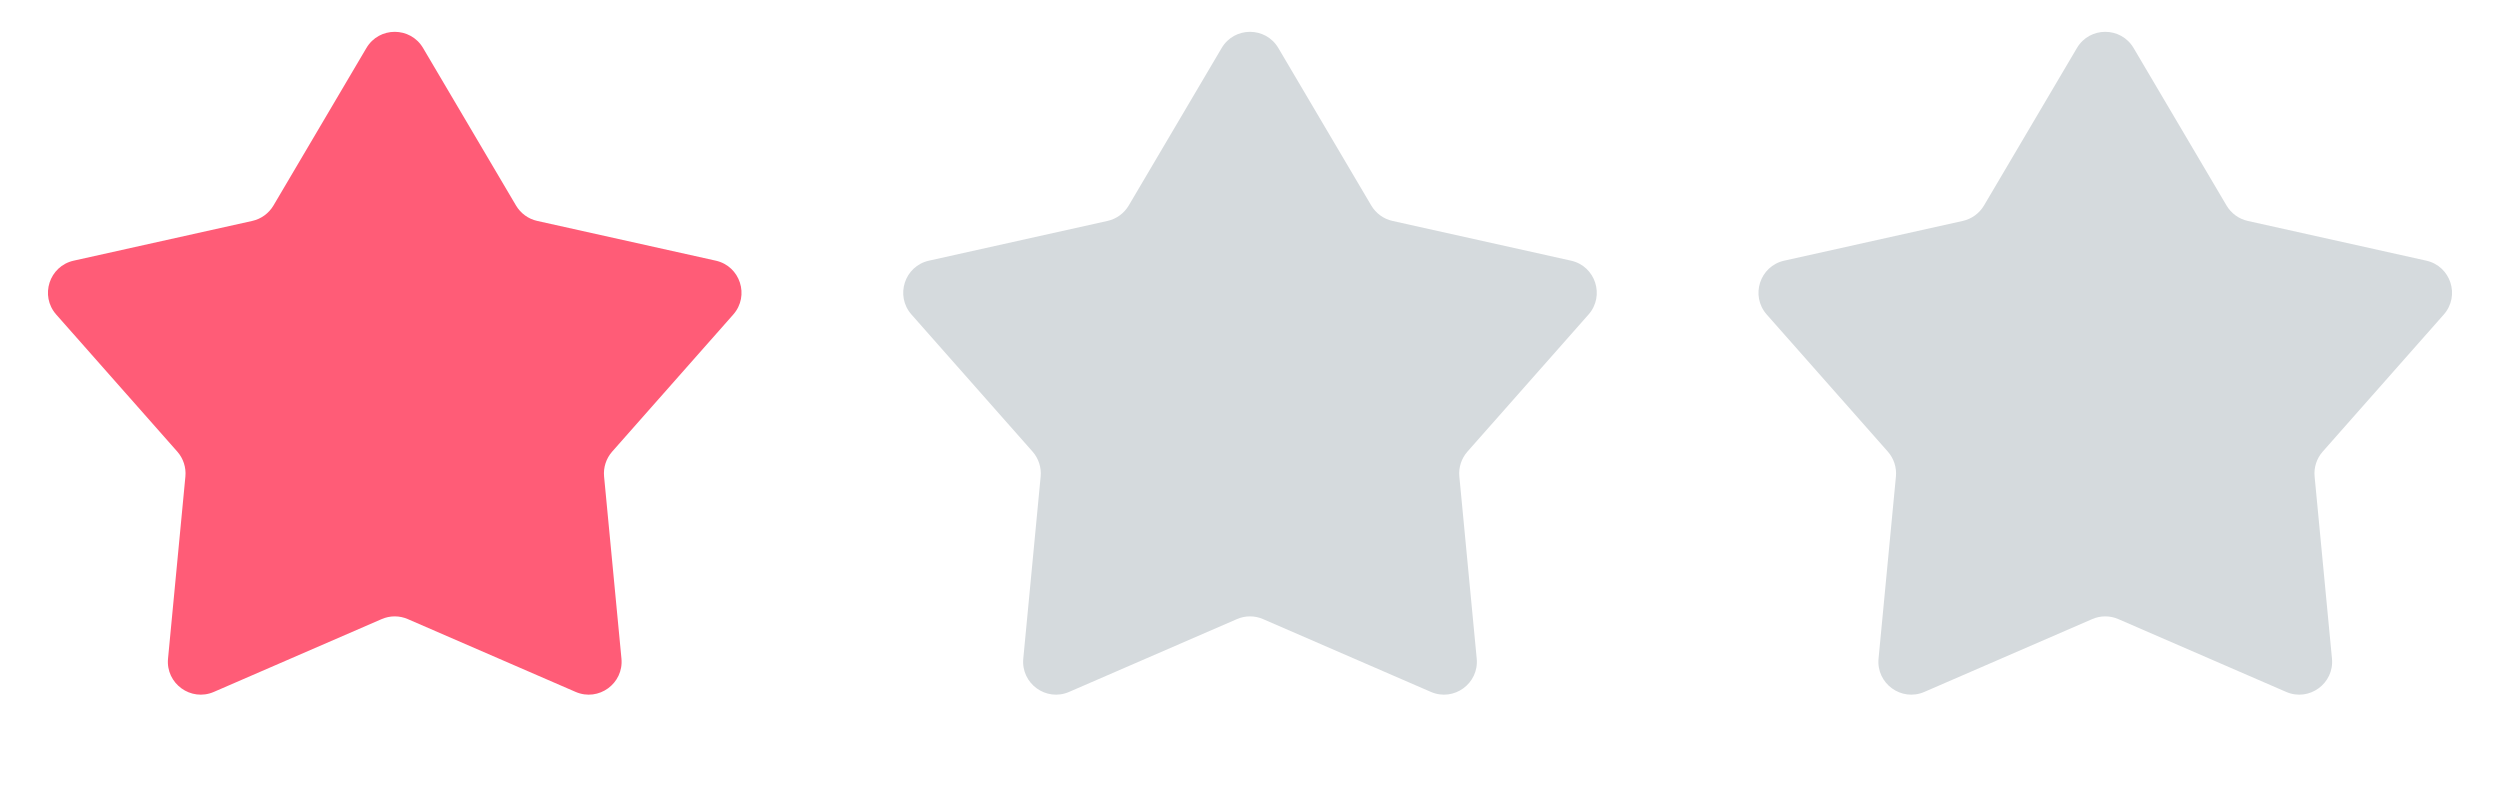 <svg width="76" height="24" viewBox="0 0 76 24" fill="none" xmlns="http://www.w3.org/2000/svg">
<g clip-path="url(#clip0_72_243)">
<path d="M11.139 1.459C11.526 0.804 12.474 0.804 12.861 1.459L15.687 6.248C15.828 6.486 16.061 6.656 16.331 6.716L21.759 7.924C22.502 8.089 22.795 8.991 22.291 9.562L18.61 13.729C18.427 13.937 18.338 14.211 18.364 14.486L18.892 20.021C18.965 20.779 18.197 21.337 17.499 21.034L12.398 18.821C12.144 18.71 11.856 18.71 11.602 18.821L6.501 21.034C5.803 21.337 5.035 20.779 5.108 20.021L5.636 14.486C5.662 14.211 5.573 13.937 5.39 13.729L1.709 9.562C1.205 8.991 1.498 8.089 2.241 7.924L7.669 6.716C7.939 6.656 8.172 6.486 8.313 6.248L11.139 1.459Z" fill="#FF5C77"/>
</g>
<g clip-path="url(#clip1_72_243)">
<path d="M37.139 1.459C37.526 0.804 38.474 0.804 38.861 1.459L41.687 6.248C41.828 6.486 42.061 6.656 42.331 6.716L47.759 7.924C48.502 8.089 48.795 8.991 48.291 9.562L44.61 13.729C44.427 13.937 44.338 14.211 44.364 14.486L44.892 20.021C44.965 20.779 44.197 21.337 43.499 21.034L38.398 18.821C38.144 18.71 37.856 18.71 37.602 18.821L32.501 21.034C31.803 21.337 31.035 20.779 31.108 20.021L31.636 14.486C31.662 14.211 31.573 13.937 31.39 13.729L27.709 9.562C27.205 8.991 27.498 8.089 28.241 7.924L33.669 6.716C33.939 6.656 34.172 6.486 34.313 6.248L37.139 1.459Z" fill="#D5DADD"/>
</g>
<g clip-path="url(#clip2_72_243)">
<path d="M63.139 1.459C63.526 0.804 64.474 0.804 64.861 1.459L67.687 6.248C67.828 6.486 68.061 6.656 68.331 6.716L73.759 7.924C74.502 8.089 74.795 8.991 74.291 9.562L70.61 13.729C70.427 13.937 70.338 14.211 70.364 14.486L70.892 20.021C70.965 20.779 70.197 21.337 69.499 21.034L64.398 18.821C64.144 18.71 63.856 18.71 63.602 18.821L58.501 21.034C57.803 21.337 57.035 20.779 57.108 20.021L57.636 14.486C57.662 14.211 57.573 13.937 57.39 13.729L53.709 9.562C53.205 8.991 53.498 8.089 54.241 7.924L59.669 6.716C59.939 6.656 60.172 6.486 60.313 6.248L63.139 1.459Z" fill="#D5DADD"/>
</g>
<defs>
<clipPath id="clip0_72_243">
<rect width="24" height="24" fill="white"/>
</clipPath>
<clipPath id="clip1_72_243">
<rect width="24" height="24" fill="white" transform="translate(26)"/>
</clipPath>
<clipPath id="clip2_72_243">
<rect width="24" height="24" fill="white" transform="translate(52)"/>
</clipPath>
</defs>
</svg>
